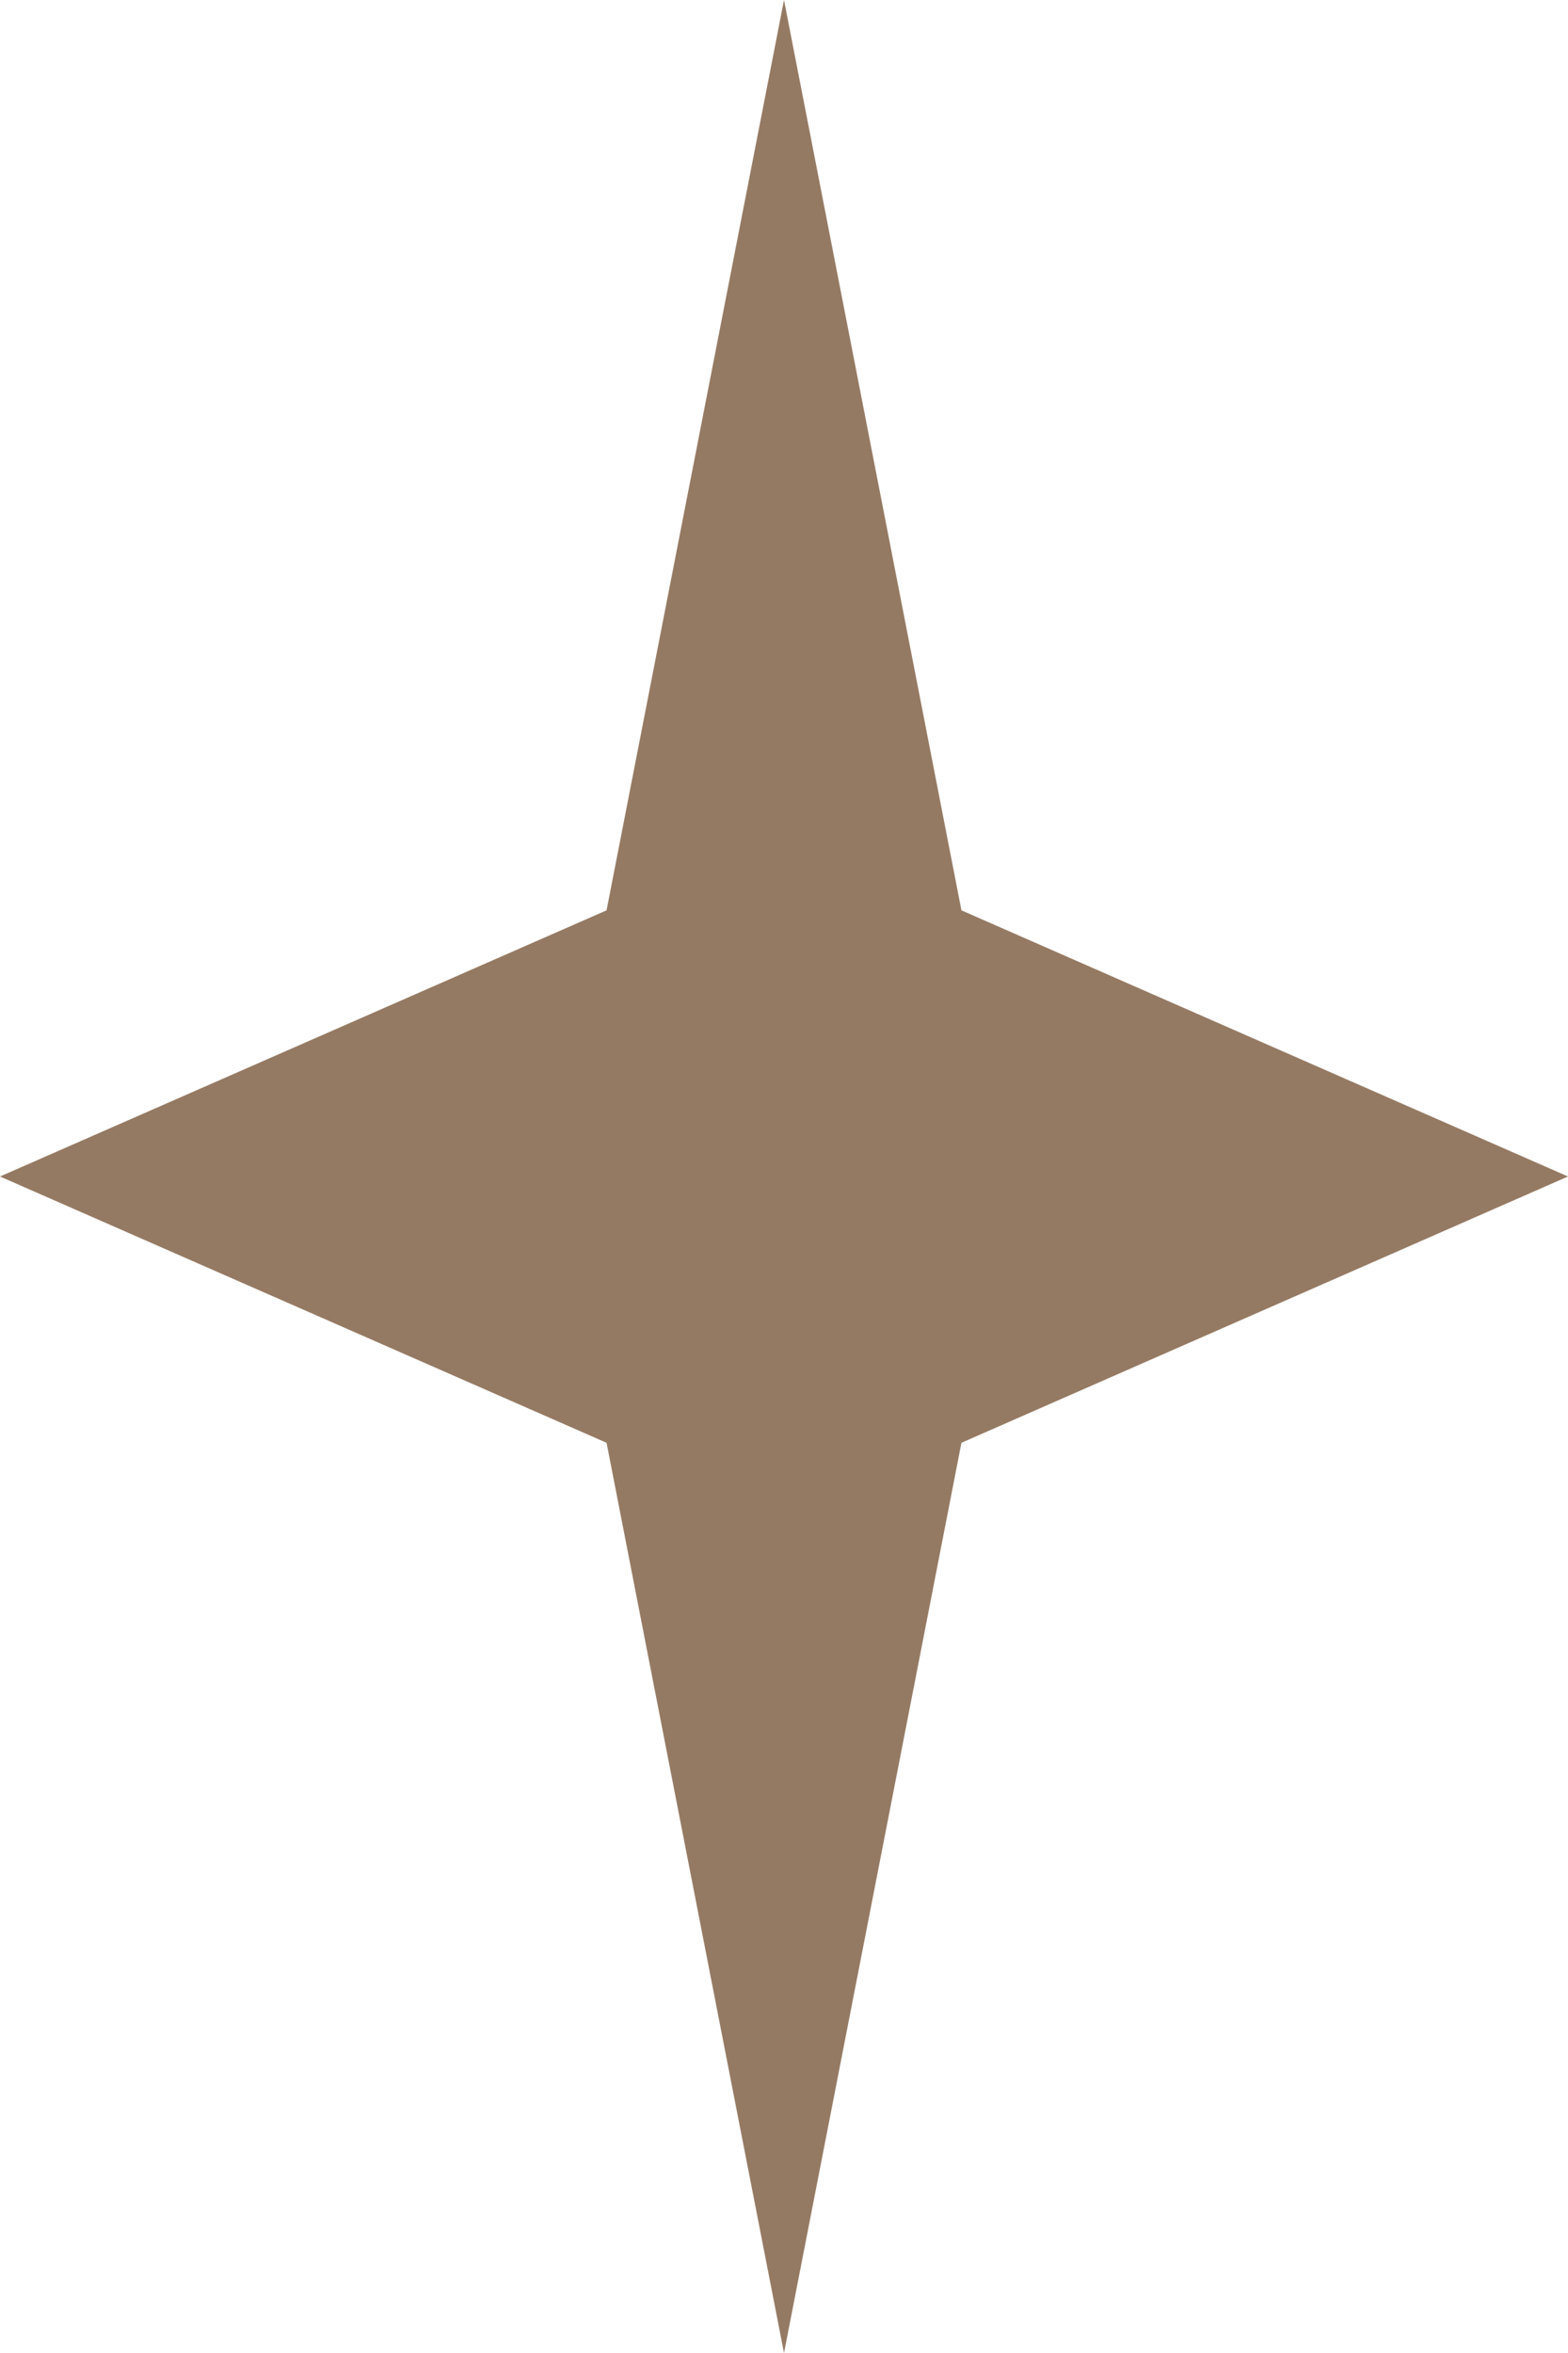 <?xml version="1.0" encoding="UTF-8"?> <svg xmlns="http://www.w3.org/2000/svg" width="12" height="18" viewBox="0 0 12 18" fill="none"><path d="M6 0L7.358 6.964L12 9L7.358 11.037L6 18L4.642 11.037L0 9L4.642 6.964L6 0Z" fill="#957A63"></path></svg> 